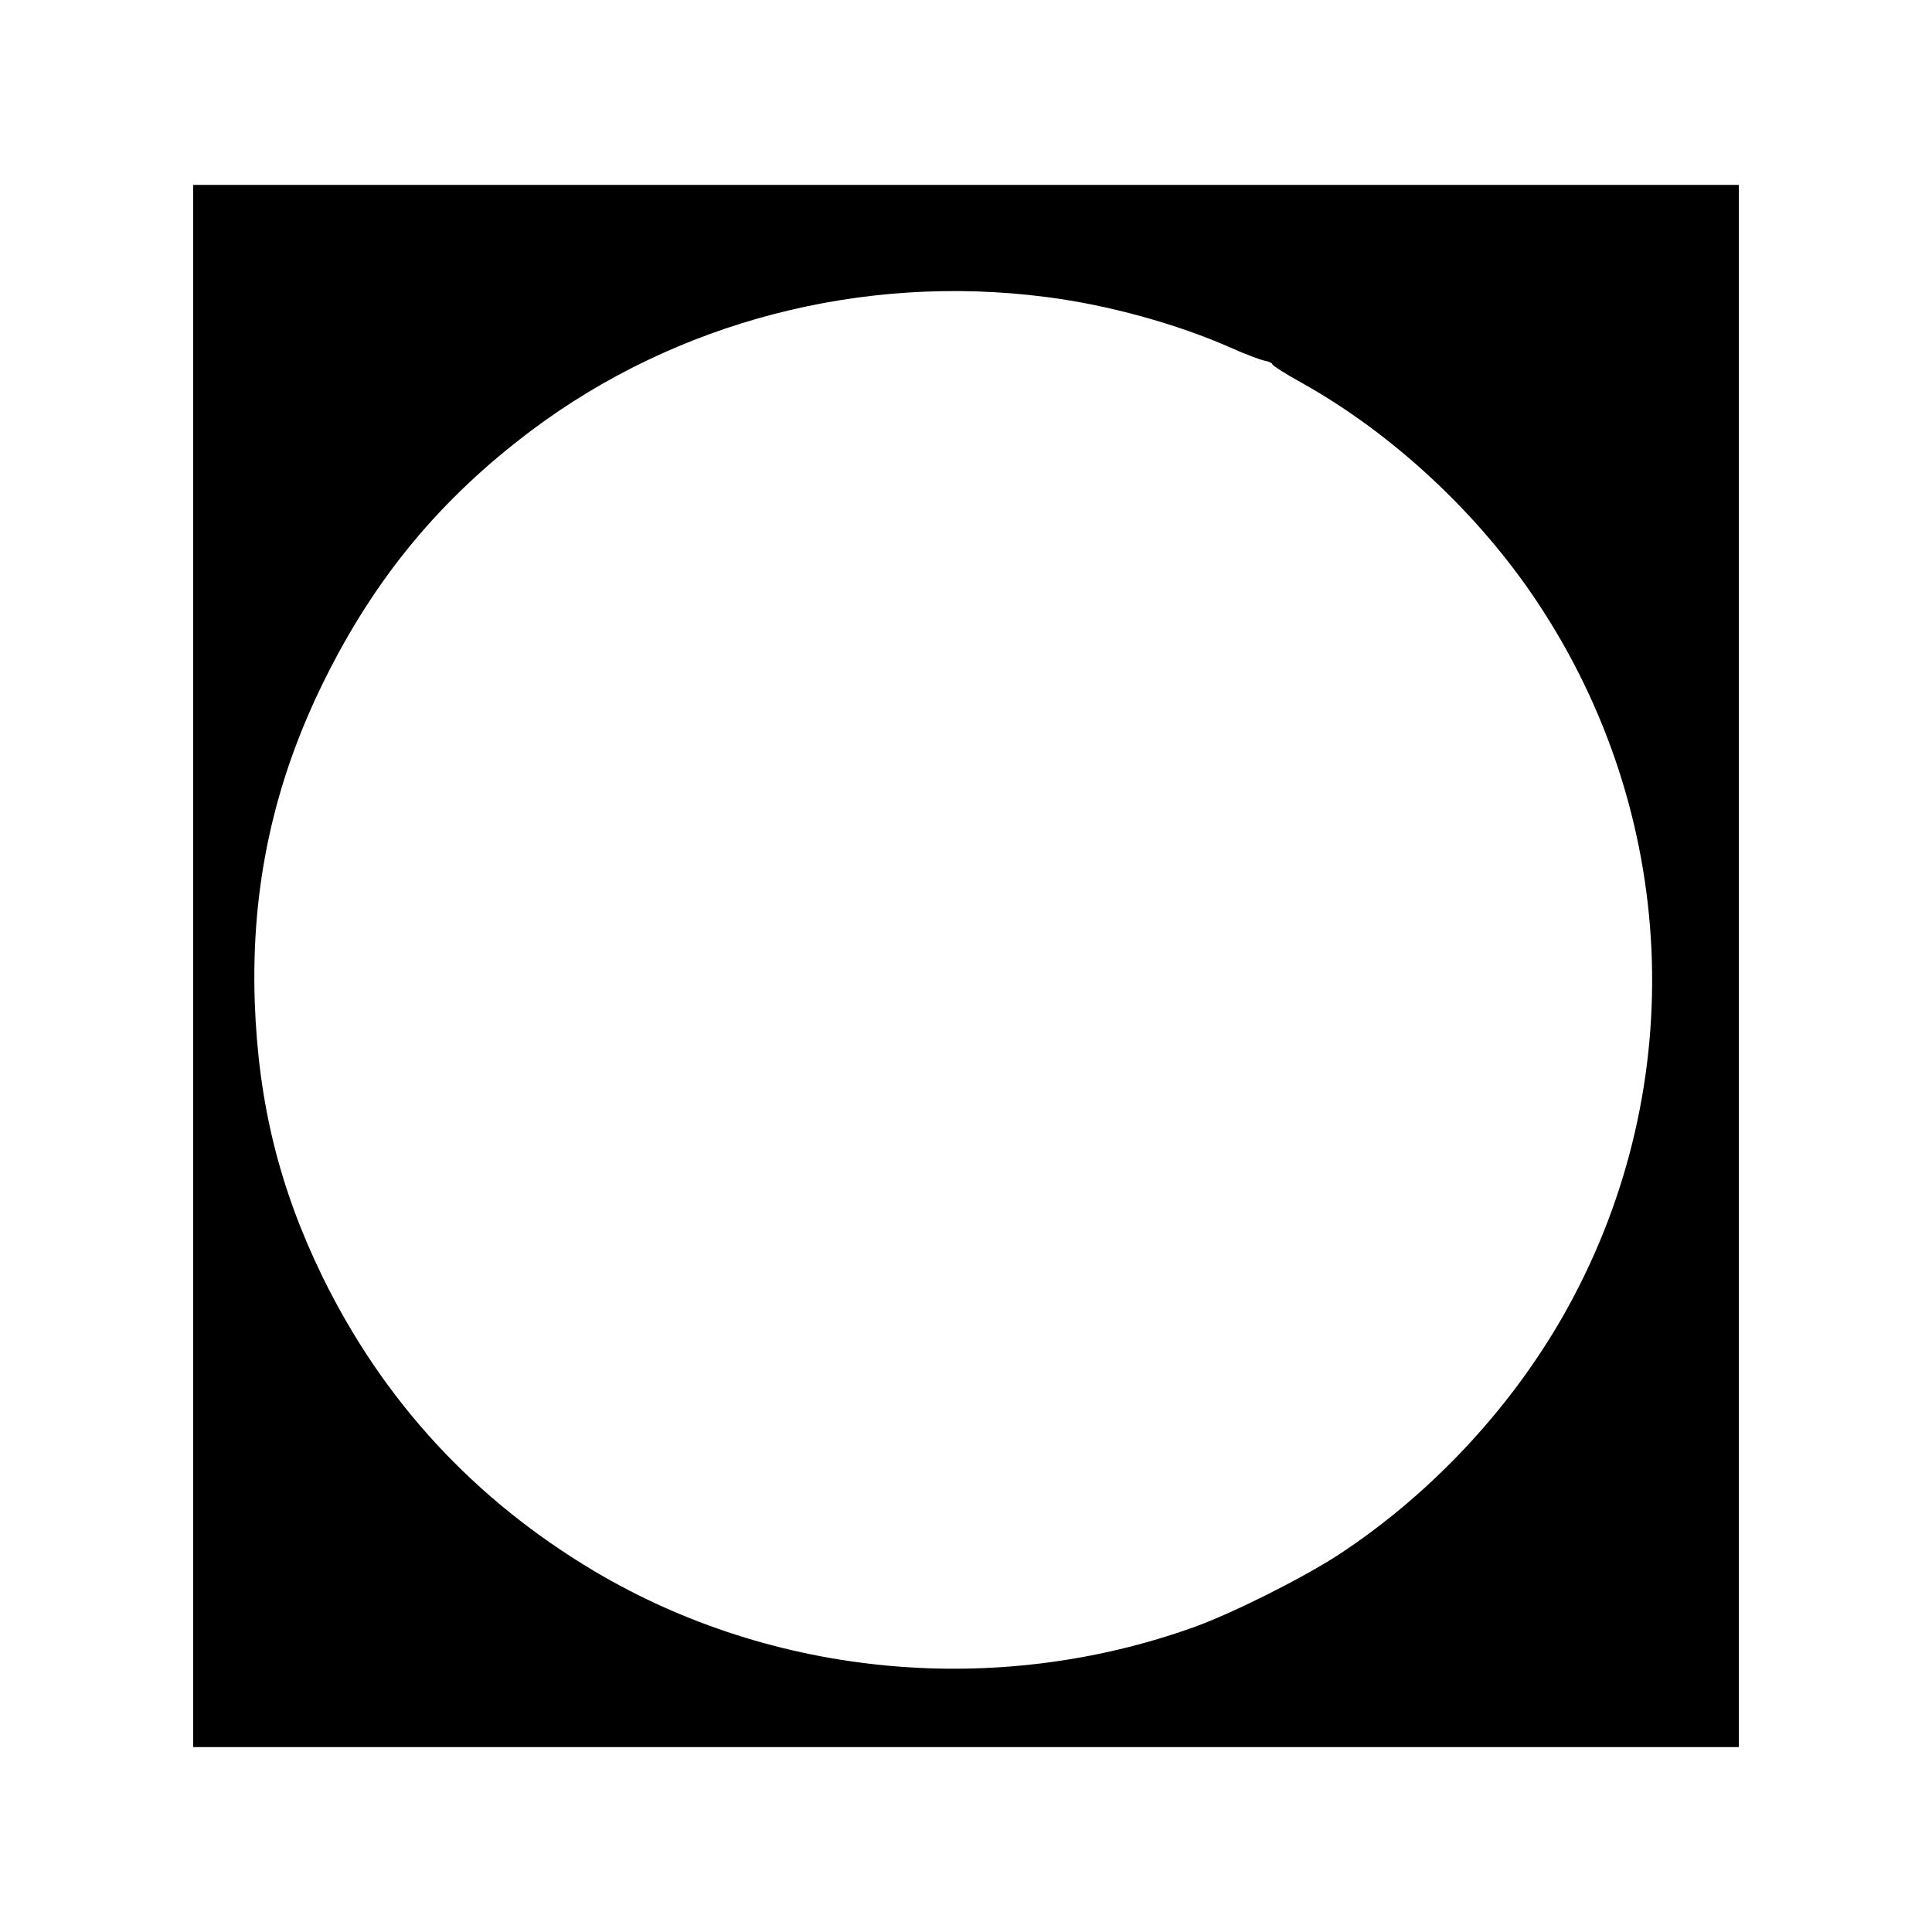 <?xml version="1.0" standalone="no"?>
<!DOCTYPE svg PUBLIC "-//W3C//DTD SVG 20010904//EN"
 "http://www.w3.org/TR/2001/REC-SVG-20010904/DTD/svg10.dtd">
<svg version="1.0" xmlns="http://www.w3.org/2000/svg"
 width="700pt" height="700pt" viewBox="0 0 700 700"
 preserveAspectRatio="xMidYMid meet">
<g transform="translate(0,700) scale(0.1,-0.1)"
fill="#000000" stroke="none">
<path d="M700 3500 l0 -2830 2800 0 2800 0 0 2830 0 2830 -2800 0 -2800 0 0
-2830z m3090 2424 c227 -29 476 -98 672 -185 51 -23 105 -43 121 -46 15 -3 27
-9 27 -13 0 -4 48 -35 108 -68 329 -184 639 -473 851 -792 511 -767 556 -1745
115 -2551 -194 -355 -491 -677 -834 -902 -129 -84 -380 -210 -520 -261 -718
-259 -1527 -184 -2176 201 -435 259 -764 615 -985 1066 -157 322 -233 631
-246 997 -14 415 68 794 252 1165 184 372 421 658 750 905 526 395 1200 570
1865 484z"/>
</g>
</svg>
